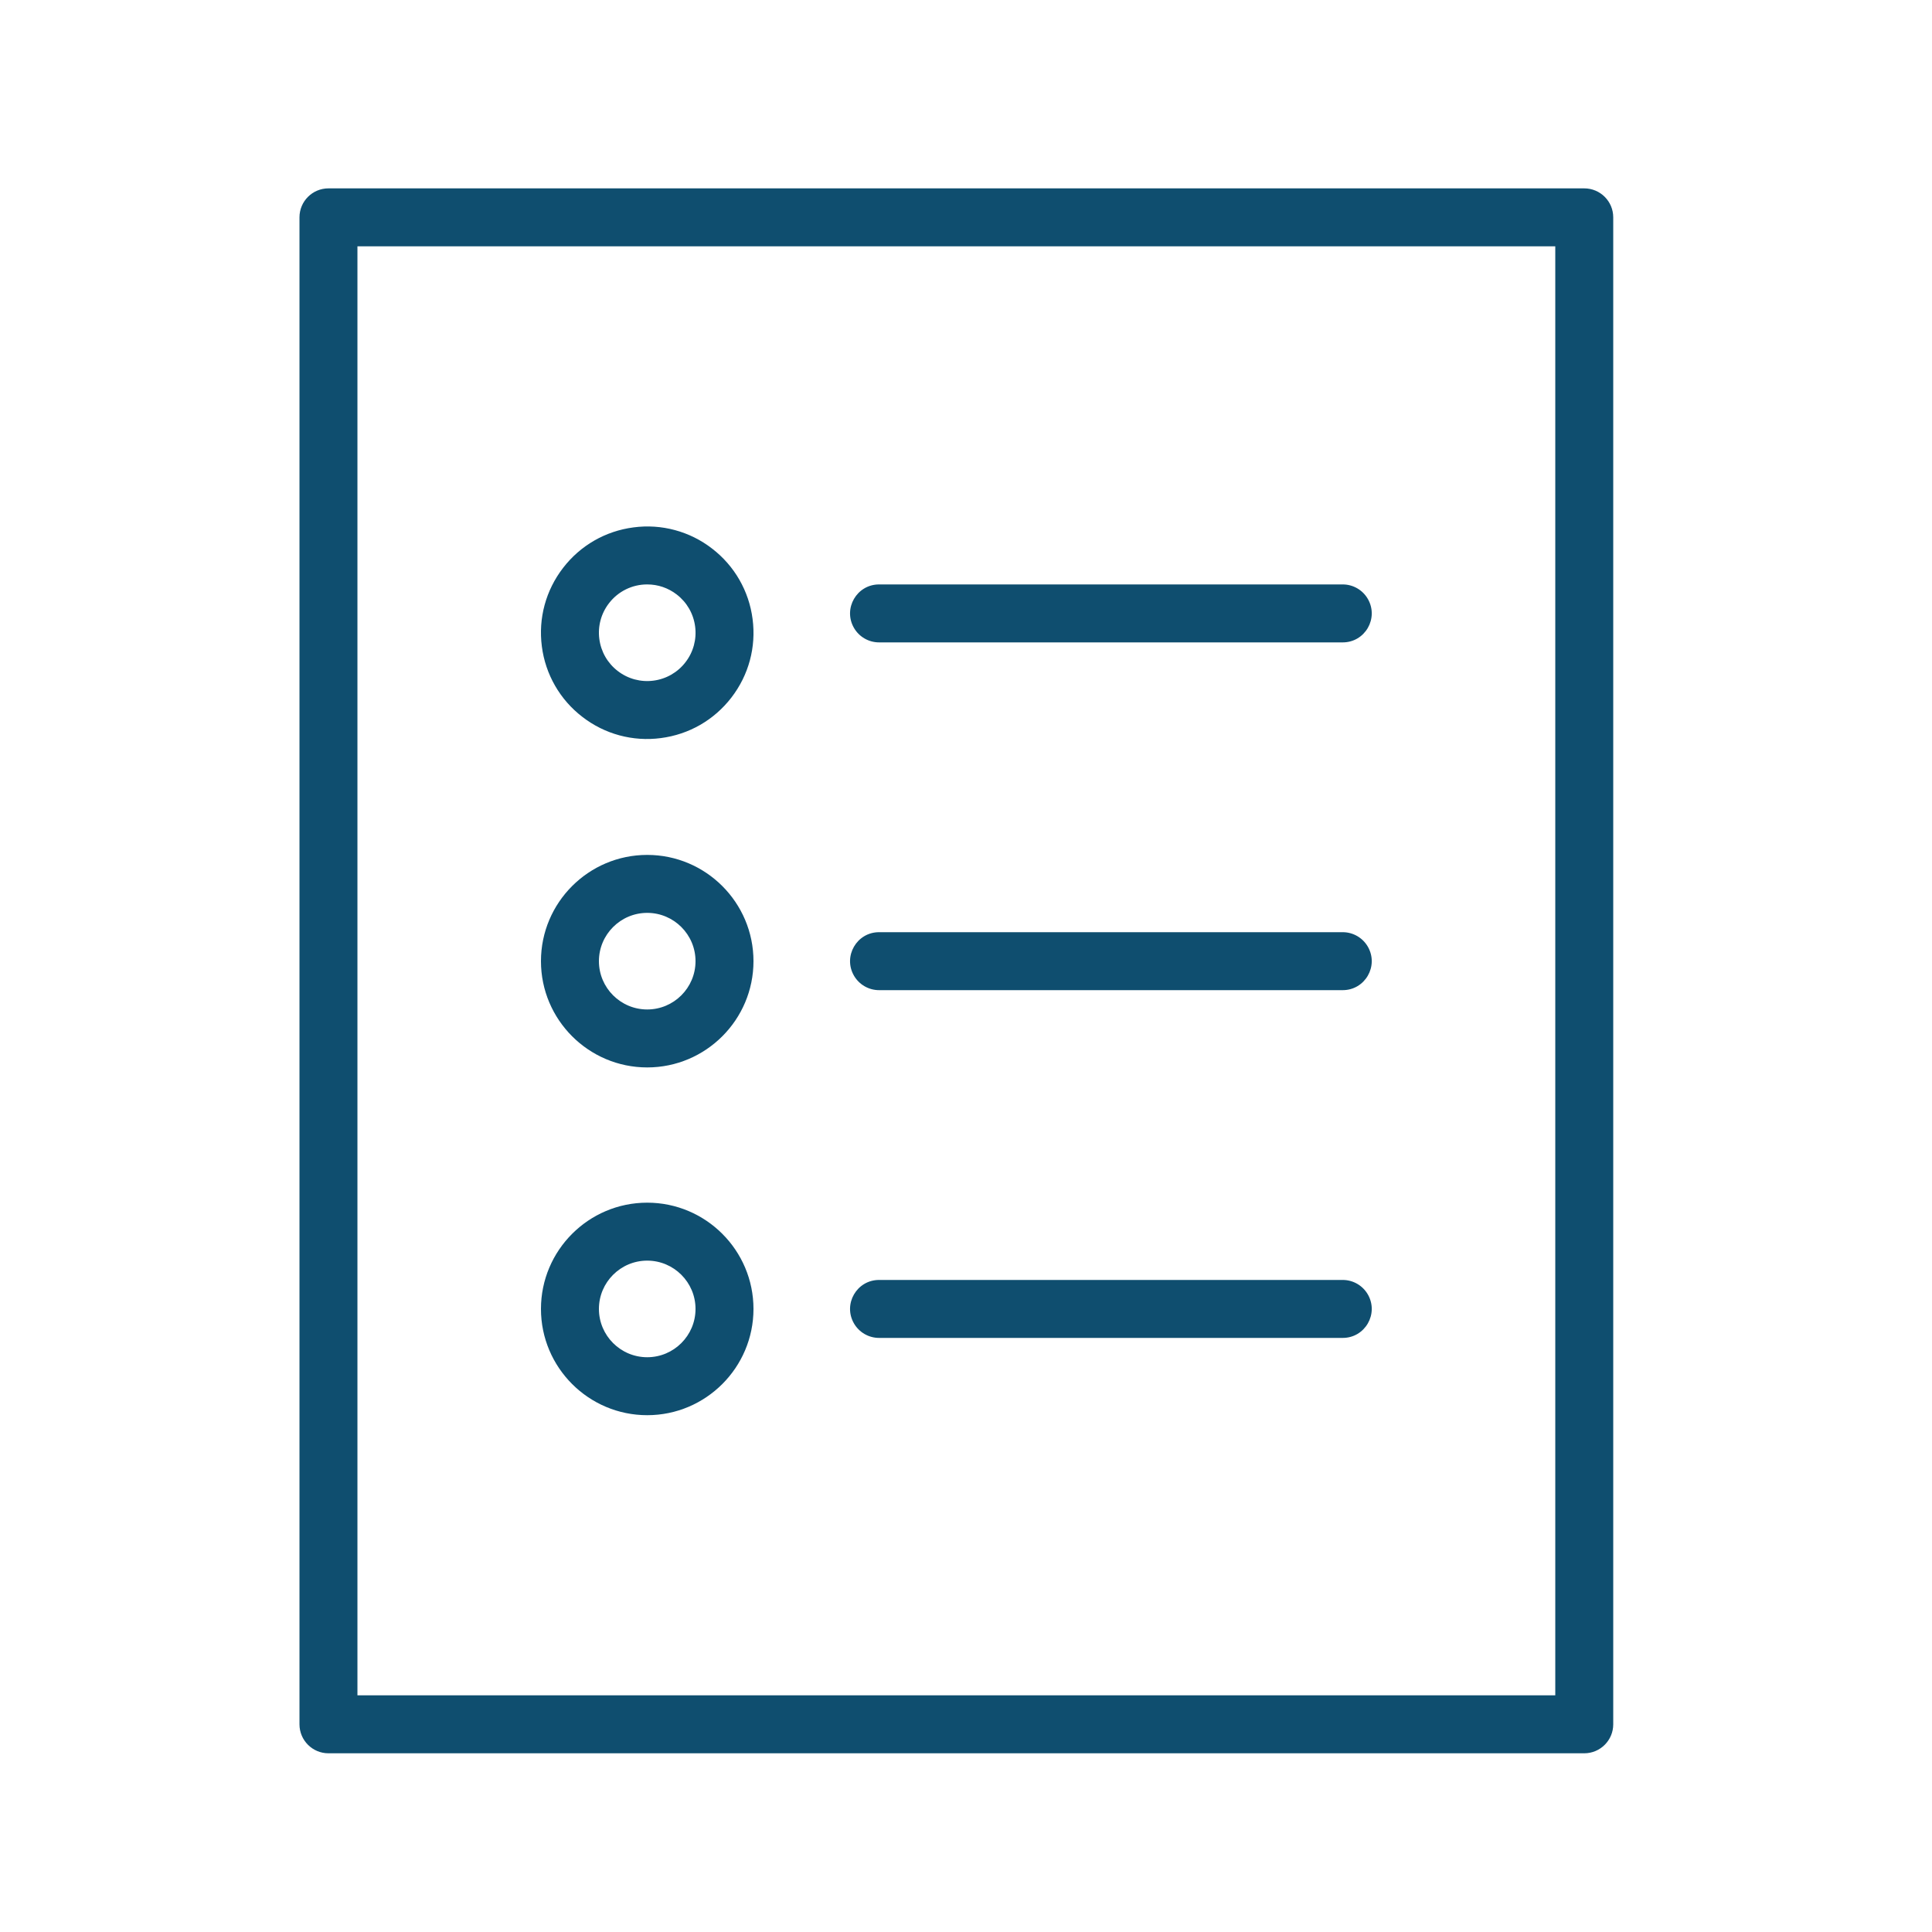 <?xml version="1.0" encoding="UTF-8"?> <svg xmlns="http://www.w3.org/2000/svg" viewBox="1950 2450 100 100" width="100" height="100" data-guides="{&quot;vertical&quot;:[],&quot;horizontal&quot;:[]}"><path fill="#0f4e6f" stroke="#000000" fill-opacity="1" stroke-width="0" stroke-opacity="1" color="rgb(51, 51, 51)" fill-rule="evenodd" font-size-adjust="none" id="tSvg10672e0b296" title="Path 8" d="M 2032.001 2459.75 C 2010.334 2459.75 1988.668 2459.75 1967.001 2459.75C 1966.172 2459.75 1965.501 2460.421 1965.501 2461.25C 1965.501 2487.25 1965.501 2513.25 1965.501 2539.25C 1965.501 2540.078 1966.172 2540.75 1967.001 2540.75C 1988.668 2540.75 2010.334 2540.75 2032.001 2540.75C 2032.829 2540.75 2033.501 2540.078 2033.501 2539.25C 2033.501 2513.25 2033.501 2487.25 2033.501 2461.25C 2033.501 2460.421 2032.829 2459.75 2032.001 2459.75ZM 2030.501 2537.75 C 2009.834 2537.75 1989.168 2537.75 1968.501 2537.75C 1968.501 2512.75 1968.501 2487.75 1968.501 2462.75C 1989.168 2462.75 2009.834 2462.75 2030.501 2462.75C 2030.501 2487.75 2030.501 2512.75 2030.501 2537.75Z"></path><path fill="#0f4e6f" stroke="#000000" fill-opacity="1" stroke-width="0" stroke-opacity="1" color="rgb(51, 51, 51)" fill-rule="evenodd" font-size-adjust="none" id="tSvg16b54051f" title="Path 9" d="M 1995.5 2483.25 C 2003.5 2483.25 2011.5 2483.25 2019.5 2483.25C 2020.655 2483.25 2021.376 2482 2020.799 2481C 2020.531 2480.536 2020.036 2480.25 2019.5 2480.25C 2011.5 2480.25 2003.5 2480.25 1995.5 2480.25C 1994.345 2480.25 1993.624 2481.5 1994.201 2482.5C 1994.469 2482.964 1994.964 2483.25 1995.5 2483.25ZM 1995.5 2501.25 C 2003.5 2501.25 2011.5 2501.25 2019.5 2501.25C 2020.655 2501.25 2021.376 2500 2020.799 2499C 2020.531 2498.536 2020.036 2498.25 2019.5 2498.25C 2011.5 2498.25 2003.5 2498.25 1995.5 2498.25C 1994.345 2498.25 1993.624 2499.5 1994.201 2500.5C 1994.469 2500.964 1994.964 2501.25 1995.5 2501.25ZM 1995.5 2519.25 C 2003.5 2519.25 2011.5 2519.25 2019.5 2519.25C 2020.655 2519.25 2021.376 2518 2020.799 2517C 2020.531 2516.536 2020.036 2516.25 2019.5 2516.25C 2011.5 2516.25 2003.5 2516.25 1995.5 2516.25C 1994.345 2516.25 1993.624 2517.5 1994.201 2518.5C 1994.469 2518.964 1994.964 2519.25 1995.5 2519.25ZM 1980.144 2487.106 C 1981.297 2488.001 1982.761 2488.396 1984.208 2488.203C 1985.665 2488.014 1986.961 2487.269 1987.857 2486.106C 1988.753 2484.943 1989.144 2483.499 1988.954 2482.043C 1988.77 2480.595 1988.015 2479.282 1986.857 2478.394C 1985.704 2477.5 1984.241 2477.105 1982.794 2477.297C 1981.337 2477.486 1980.041 2478.231 1979.145 2479.394C 1978.249 2480.557 1977.857 2482 1978.046 2483.457C 1978.23 2484.905 1978.985 2486.219 1980.144 2487.106ZM 1981.52 2481.225 C 1981.993 2480.607 1982.728 2480.246 1983.506 2480.25C 1984.054 2480.25 1984.585 2480.43 1985.026 2480.77C 1985.555 2481.177 1985.894 2481.767 1985.98 2482.429C 1986.067 2483.087 1985.887 2483.752 1985.481 2484.276C 1985.078 2484.803 1984.48 2485.146 1983.822 2485.23C 1983.164 2485.317 1982.499 2485.137 1981.975 2484.731C 1981.448 2484.328 1981.105 2483.73 1981.021 2483.072C 1980.934 2482.414 1981.114 2481.749 1981.52 2481.225ZM 1983.5 2505.25 C 1986.533 2505.25 1989 2502.782 1989 2499.75C 1989 2496.717 1986.533 2494.25 1983.5 2494.25C 1980.467 2494.25 1978 2496.717 1978 2499.75C 1978 2502.782 1980.467 2505.25 1983.5 2505.25ZM 1983.5 2497.25 C 1984.878 2497.25 1986 2498.372 1986 2499.75C 1986 2501.129 1984.878 2502.25 1983.5 2502.25C 1982.122 2502.25 1981 2501.129 1981 2499.75C 1981 2498.372 1982.122 2497.25 1983.5 2497.25ZM 1983.5 2523.25 C 1986.533 2523.25 1989 2520.782 1989 2517.75C 1989 2514.718 1986.533 2512.25 1983.5 2512.25C 1980.467 2512.25 1978 2514.718 1978 2517.75C 1978 2520.782 1980.467 2523.25 1983.5 2523.25ZM 1983.5 2515.25 C 1984.878 2515.25 1986 2516.371 1986 2517.75C 1986 2519.129 1984.878 2520.25 1983.5 2520.25C 1982.122 2520.25 1981 2519.129 1981 2517.75C 1981 2516.371 1982.122 2515.25 1983.5 2515.25Z"></path><defs></defs></svg> 